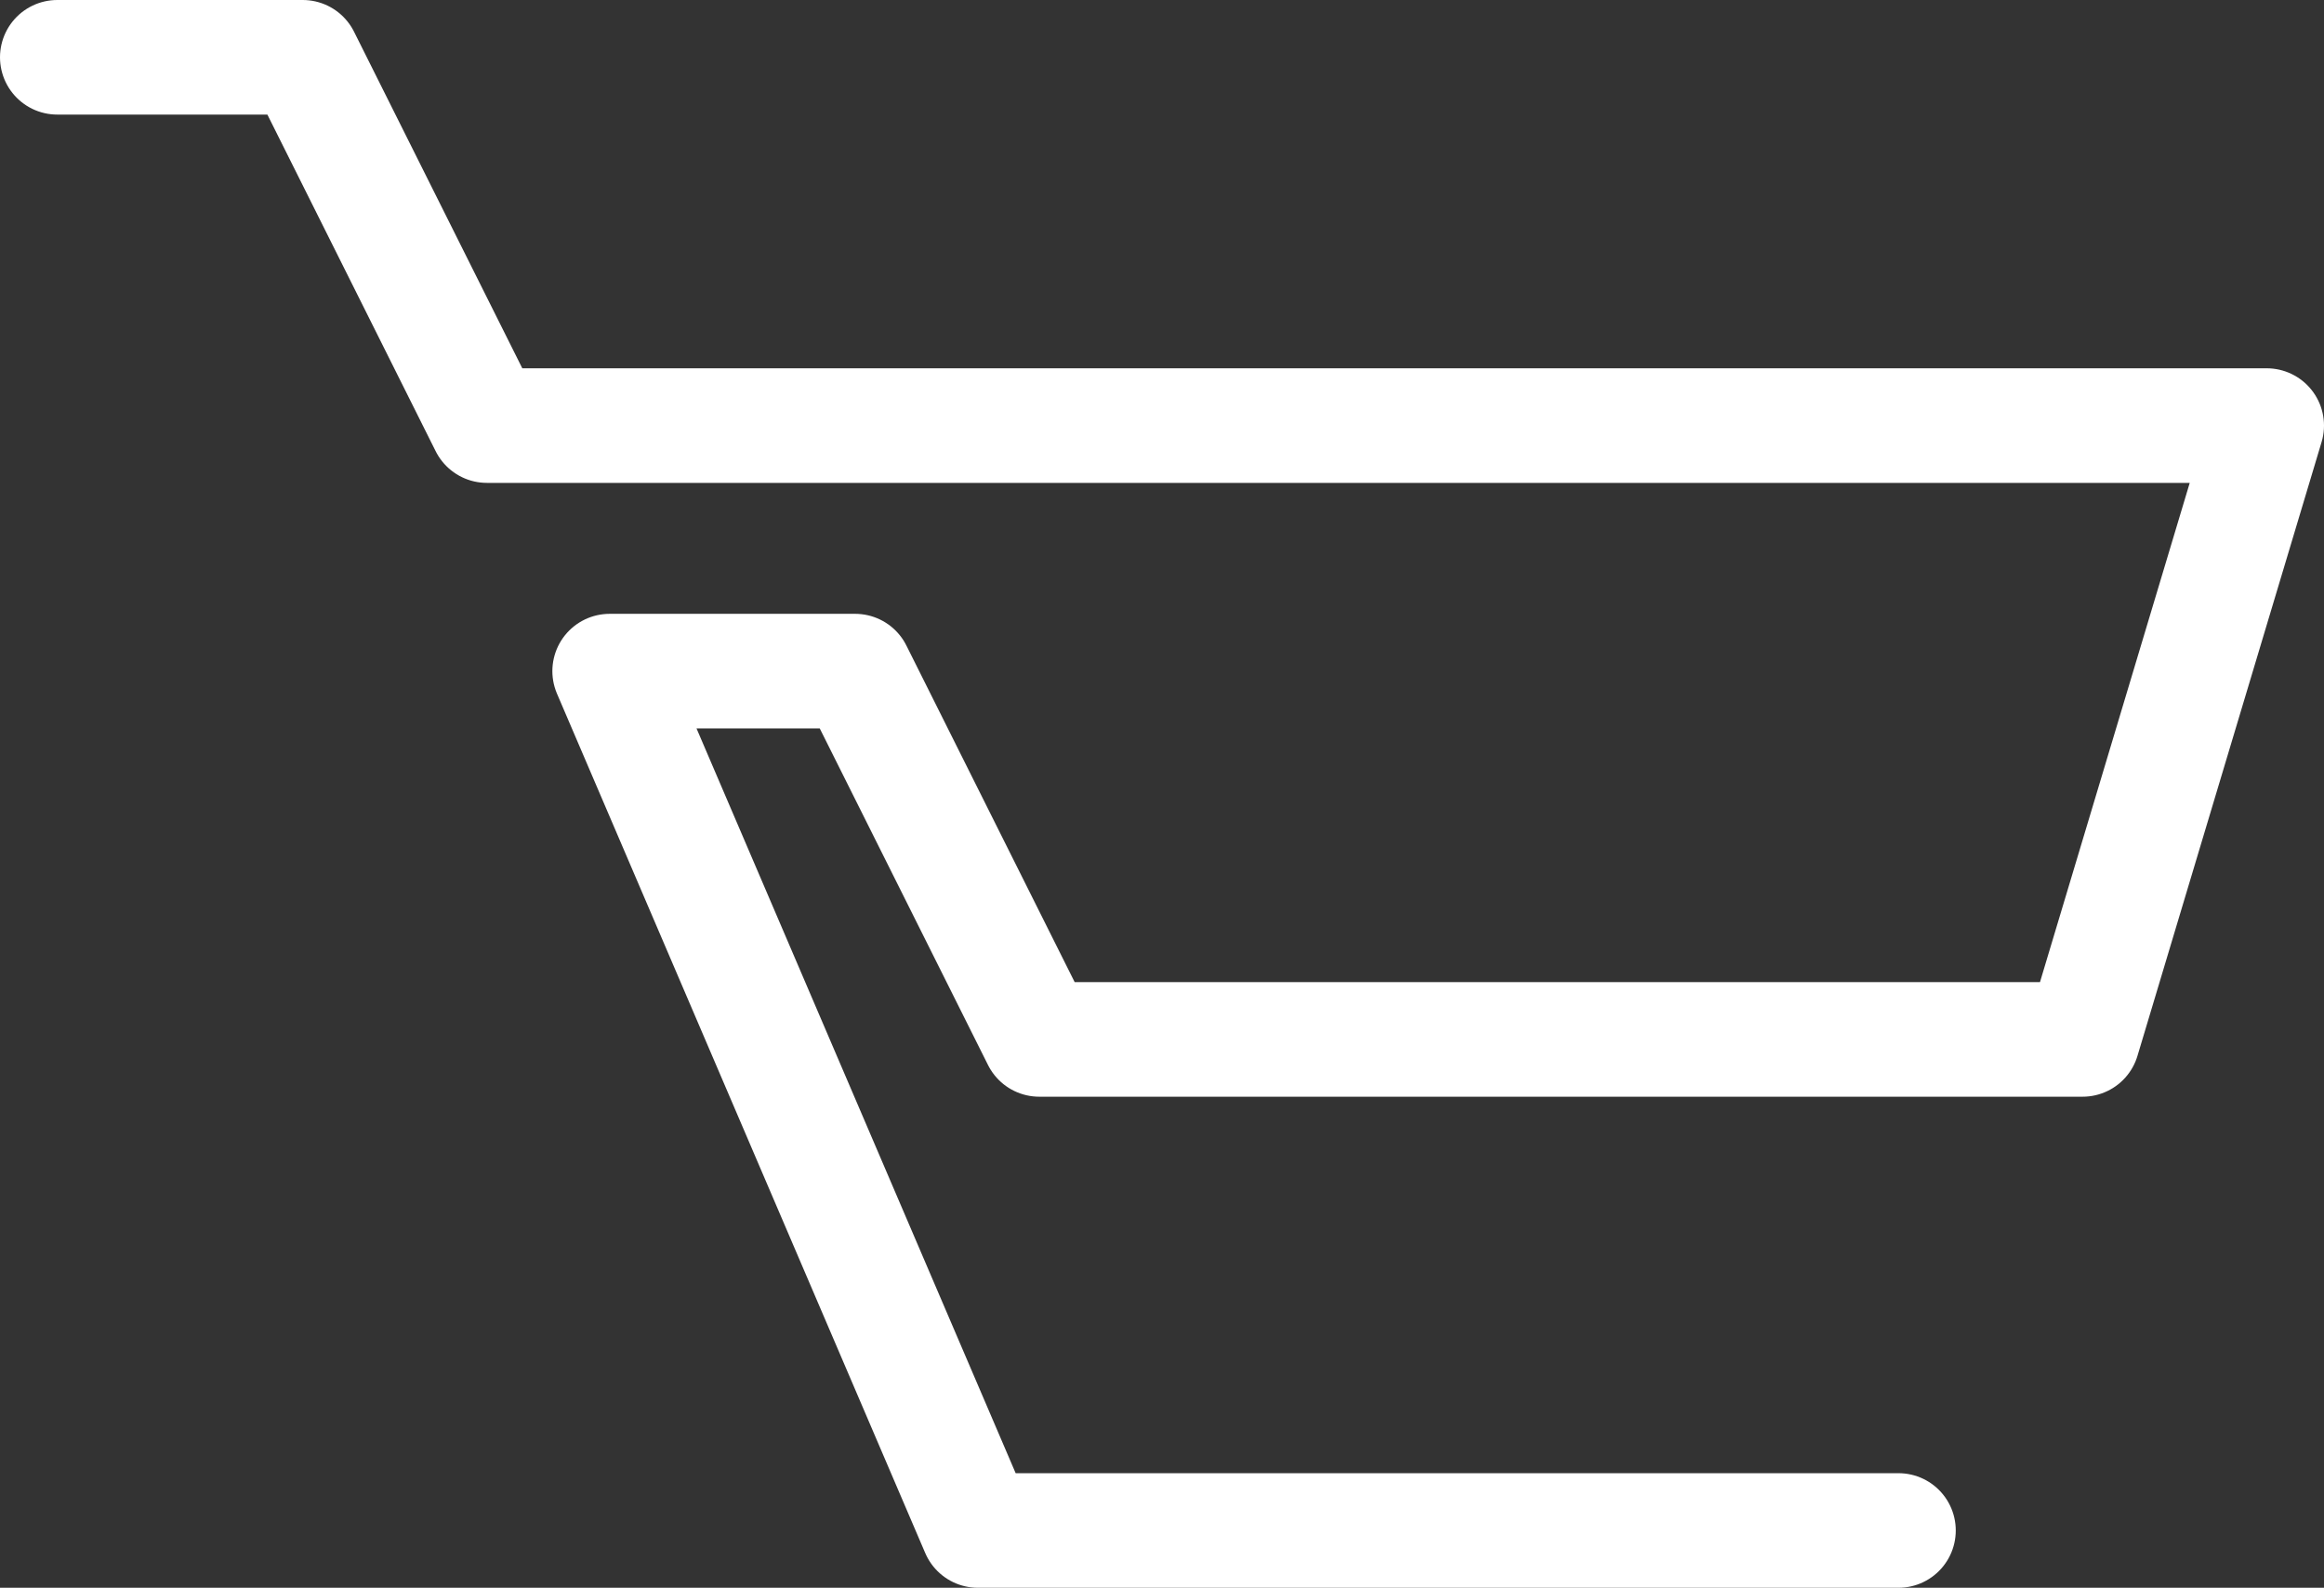<svg xmlns="http://www.w3.org/2000/svg" width="28.4" height="19.4" viewBox="0 0 28.4 19.4">
  <rect x="0" y="0" width="28.4" height="19.4" fill="#333333" stroke="none"/>
  <path id="icon-add-cart" d="M141.085,1360.423h3l2.25,4.5h21.75l-2.25,7.5h-12.75l-2.25-4.5h-3l4.5,10.5h11.25" transform="translate(-140.385 -1359.723)" fill="none" stroke="#fff" stroke-linecap="round" stroke-linejoin="round" stroke-width="1.4"/>
</svg>
